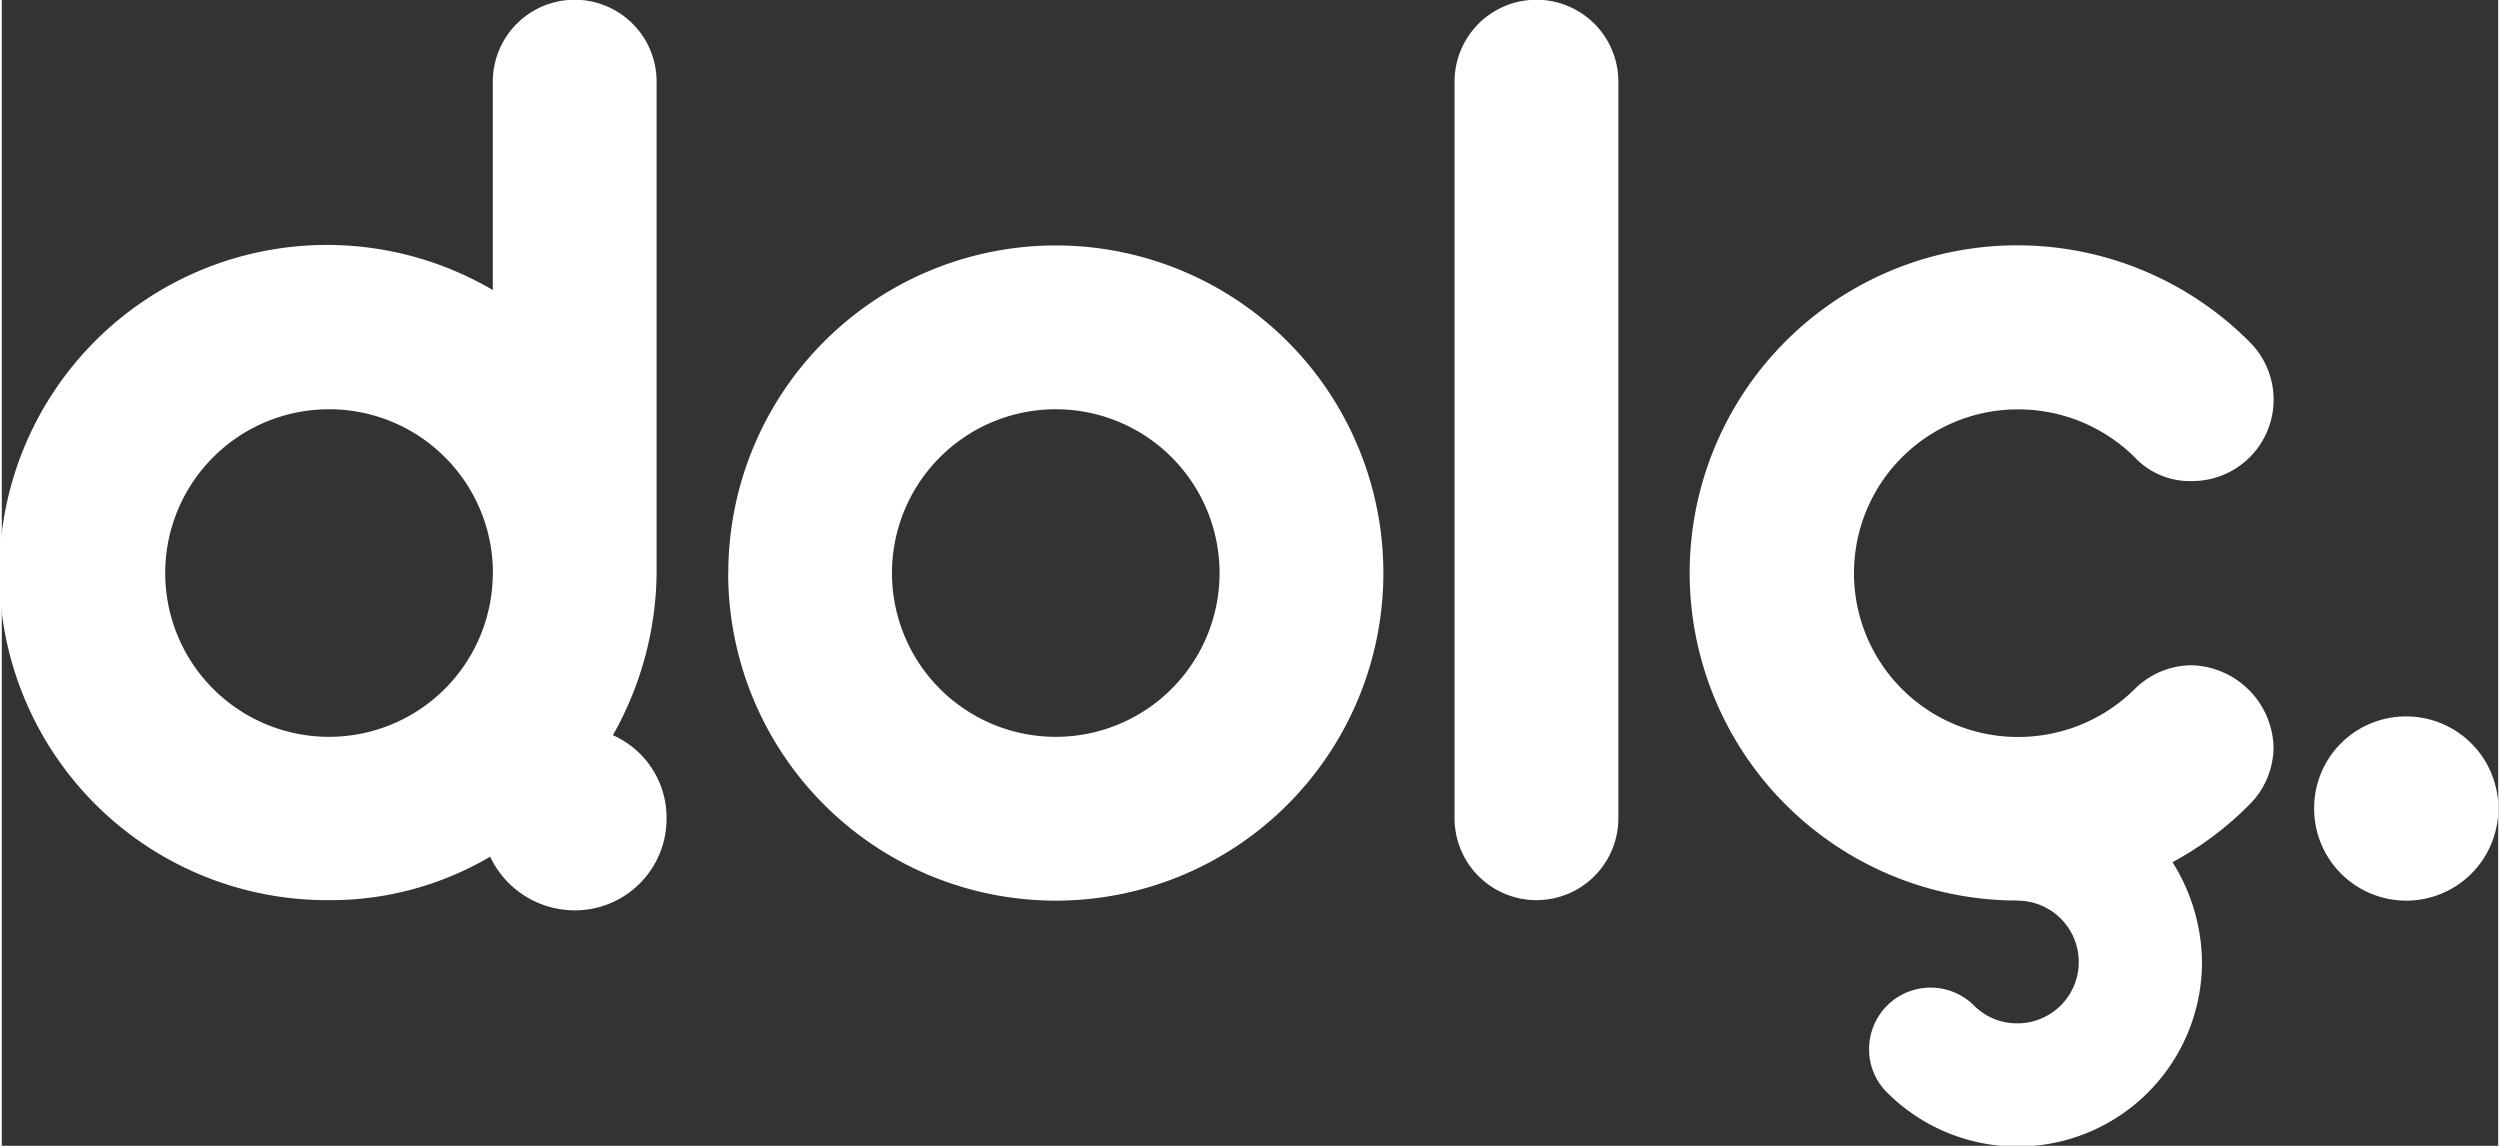 <?xml version="1.0"?>
<svg xmlns="http://www.w3.org/2000/svg" id="Calque_1" data-name="Calque 1" viewBox="0 0 198.13 90.94" width="120" height="55"><rect x="0" y="0" width="198.13" height="90.94" fill="#333333" stroke="none"/><title>Sans titre - 5</title><path d="M636.39,384.57v-39a6.5,6.5,0,1,0-13,0v16.54a26,26,0,1,0-13,48.42,24.92,24.92,0,0,0,12.79-3.45,7.42,7.42,0,0,0,6.7,4.26,7.27,7.27,0,0,0,7.3-7.31,7.15,7.15,0,0,0-4.26-6.59A26.63,26.63,0,0,0,636.39,384.57Zm-13,0a13,13,0,1,1-13-13A13,13,0,0,1,623.4,384.57Zm18.68,0a26,26,0,1,0,26-26A26,26,0,0,0,642.08,384.57Zm13,0a13,13,0,1,1,13,13A13,13,0,0,1,655.07,384.57Zm57.65-39a6.5,6.5,0,1,0-13,0v58.46a6.5,6.5,0,1,0,13,0Zm31.67,65a4.87,4.87,0,0,1,0,9.74,4.8,4.8,0,0,1-3.45-1.42,4.88,4.88,0,0,0-8.32,3.45,4.8,4.8,0,0,0,1.42,3.45,14.64,14.64,0,0,0,25-10.35,15.12,15.12,0,0,0-2.34-7.92,25.92,25.92,0,0,0,6.09-4.56,6.47,6.47,0,0,0,1.93-4.57,6.69,6.69,0,0,0-6.5-6.5,6.43,6.43,0,0,0-4.56,1.93,13.14,13.14,0,0,1-9.24,3.76,13,13,0,0,1,0-26,13.14,13.14,0,0,1,9.24,3.76,6,6,0,0,0,4.56,1.93,6.46,6.46,0,0,0,4.57-11.07,26,26,0,1,0-18.37,44.36Zm23.55-7.31a7.31,7.31,0,1,0,7.31-7.31A7.28,7.28,0,0,0,767.94,403.24Z" transform="translate(-584.42 -339.09)" style="fill:#fff"/></svg>
